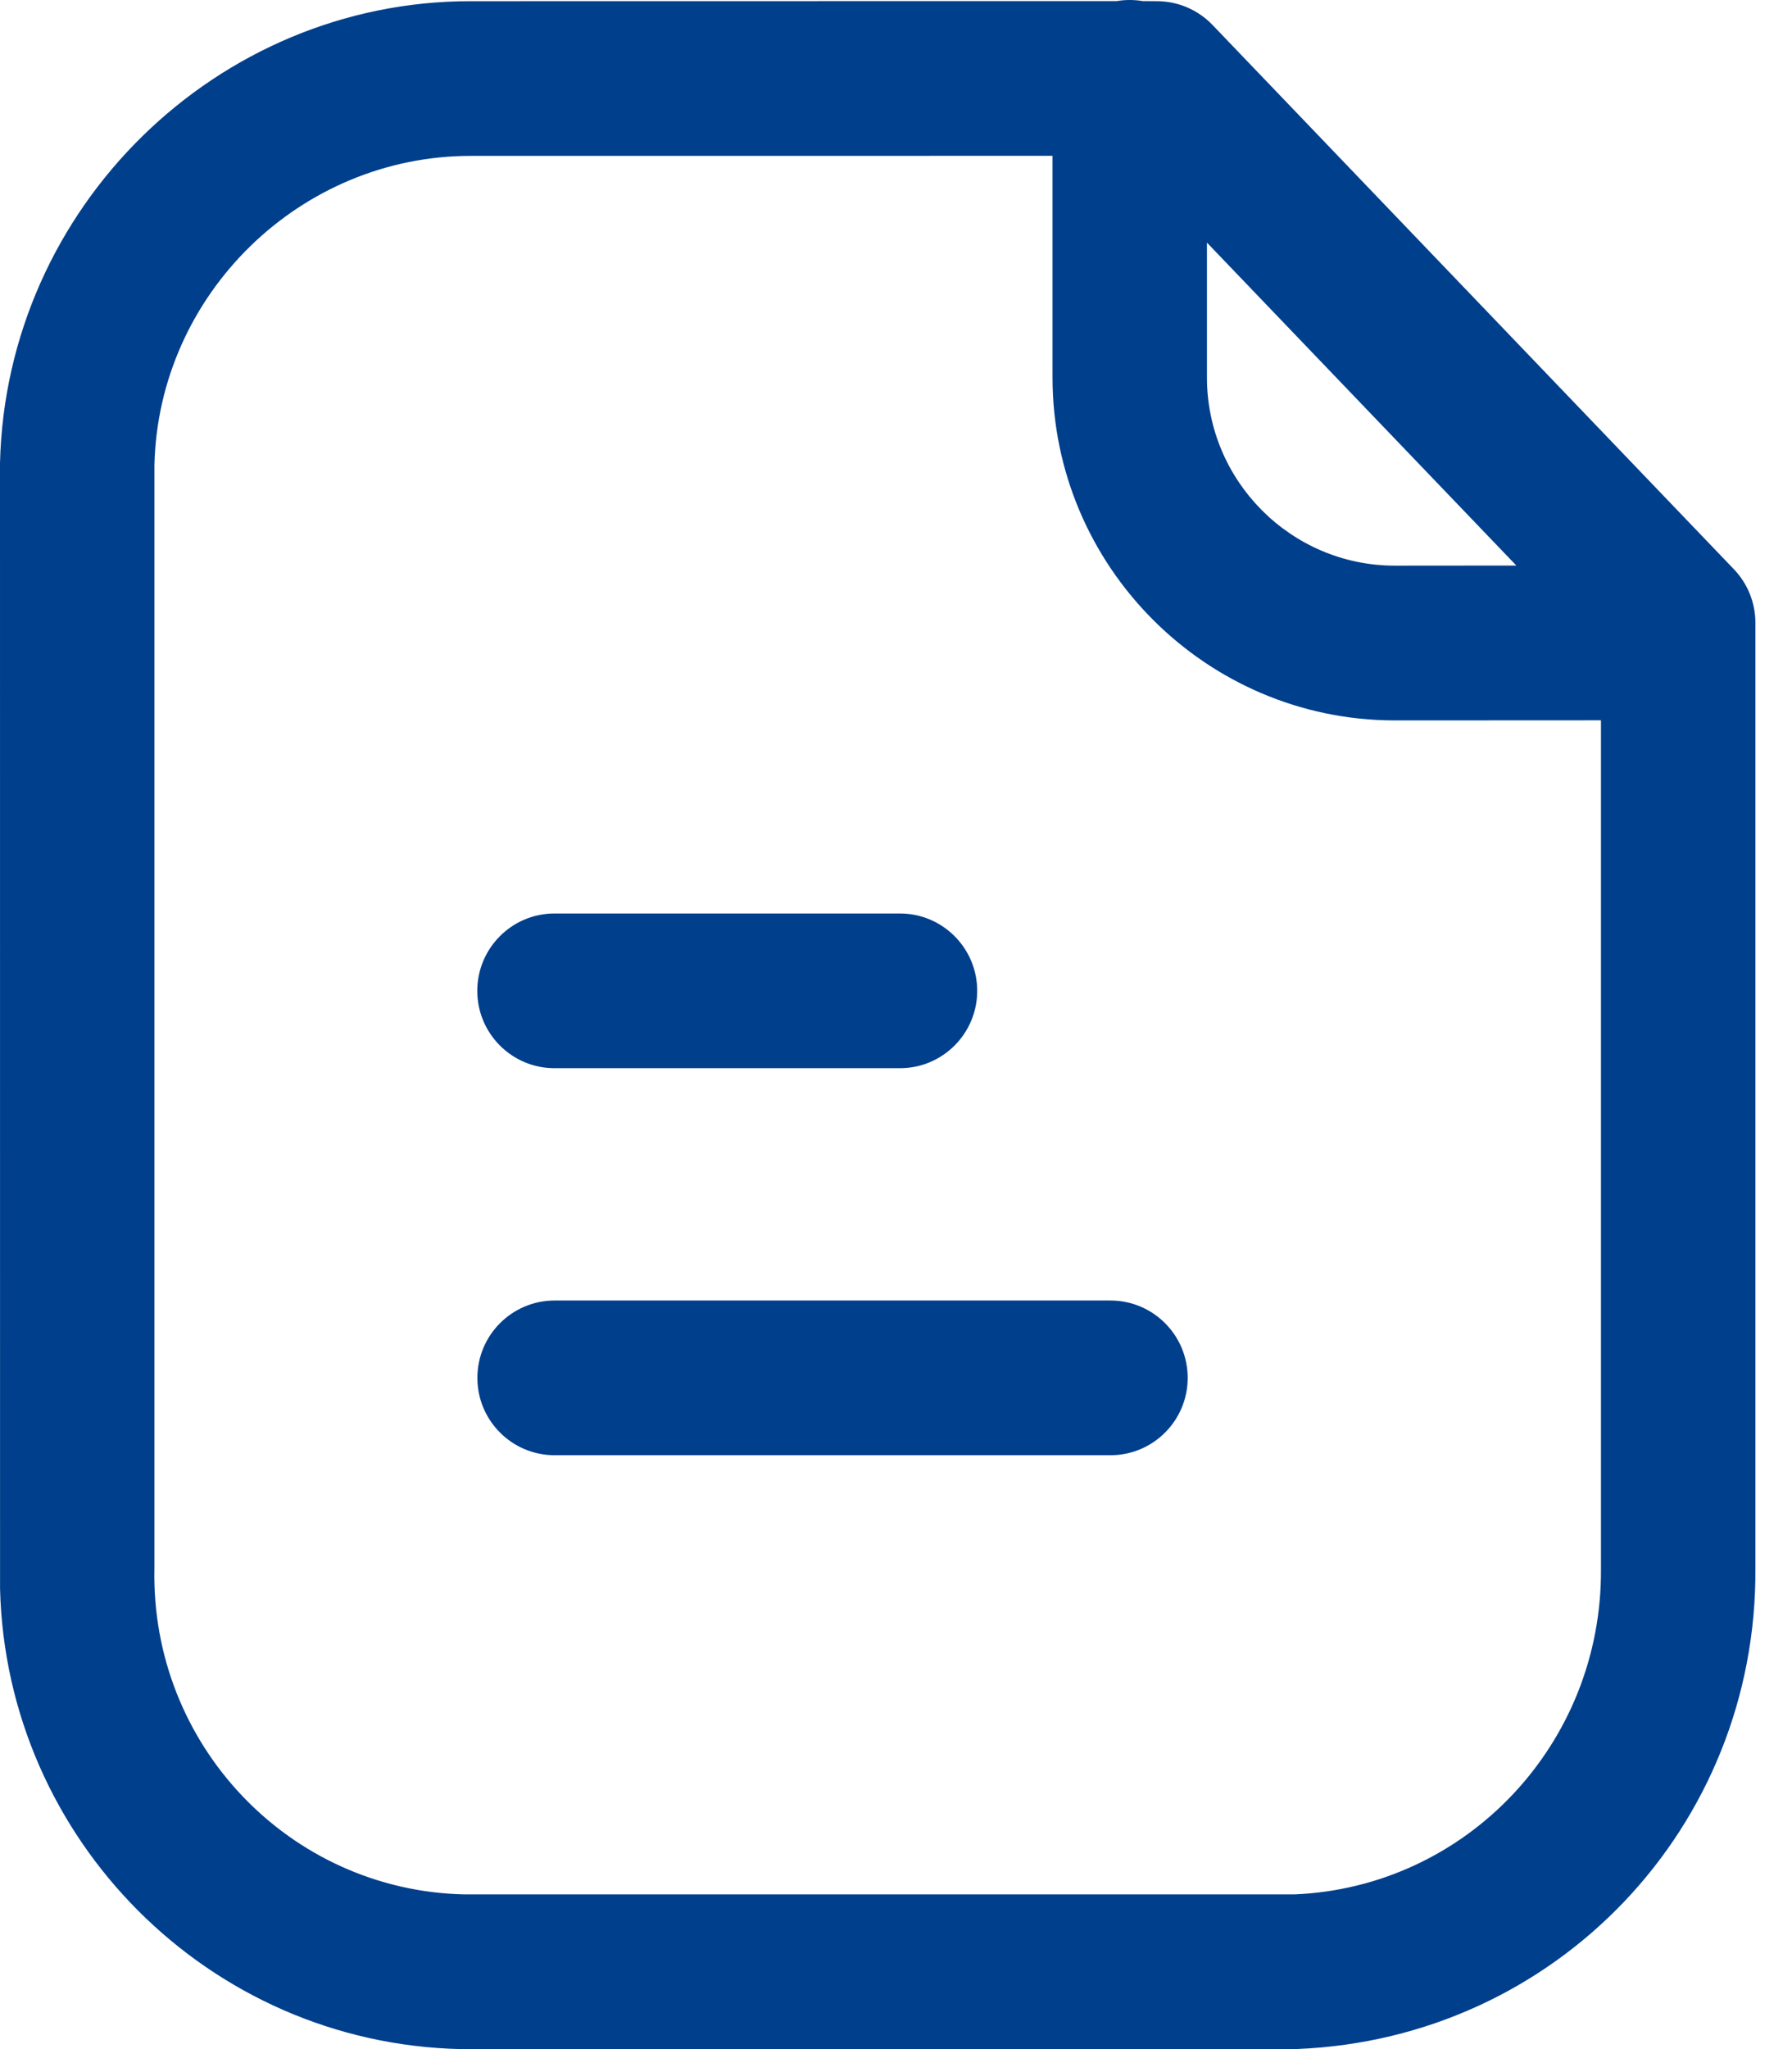 <svg width="35" height="40" viewBox="0 0 35 40" fill="none" xmlns="http://www.w3.org/2000/svg">
<path fill-rule="evenodd" clip-rule="evenodd" d="M22.065 0C22.151 0 22.236 0.007 22.318 0.021L22.593 0.023C23.004 0.023 23.396 0.19 23.681 0.486L33.865 11.112C34.134 11.392 34.285 11.768 34.285 12.157V30.613C34.321 35.665 30.393 39.793 25.34 39.998L9.217 40H8.998C4.072 39.889 0.121 35.899 0.001 31.014L0 9.042C0.117 4.046 4.236 0.023 9.189 0.023L21.811 0.021C21.894 0.007 21.979 0 22.065 0ZM20.557 3.042L9.193 3.043C5.861 3.043 3.094 5.745 3.016 9.078V30.613C2.942 34.062 5.656 36.903 9.066 36.98H25.28C28.635 36.841 31.293 34.048 31.269 30.625L31.269 14.061L27.228 14.063C23.549 14.053 20.557 11.048 20.557 7.368L20.557 3.042ZM21.689 25.387C22.522 25.387 23.197 26.064 23.197 26.897C23.197 27.731 22.522 28.407 21.689 28.407H10.832C9.999 28.407 9.324 27.731 9.324 26.897C9.324 26.064 9.999 25.387 10.832 25.387H21.689ZM17.578 17.832C18.41 17.832 19.086 18.509 19.086 19.342C19.086 20.176 18.41 20.852 17.578 20.852H10.83C9.998 20.852 9.322 20.176 9.322 19.342C9.322 18.509 9.998 17.832 10.83 17.832H17.578ZM23.573 4.736L23.573 7.368C23.573 9.389 25.215 11.036 27.232 11.042L29.616 11.04L23.573 4.736Z" fill="#003F8C"/>
</svg>
